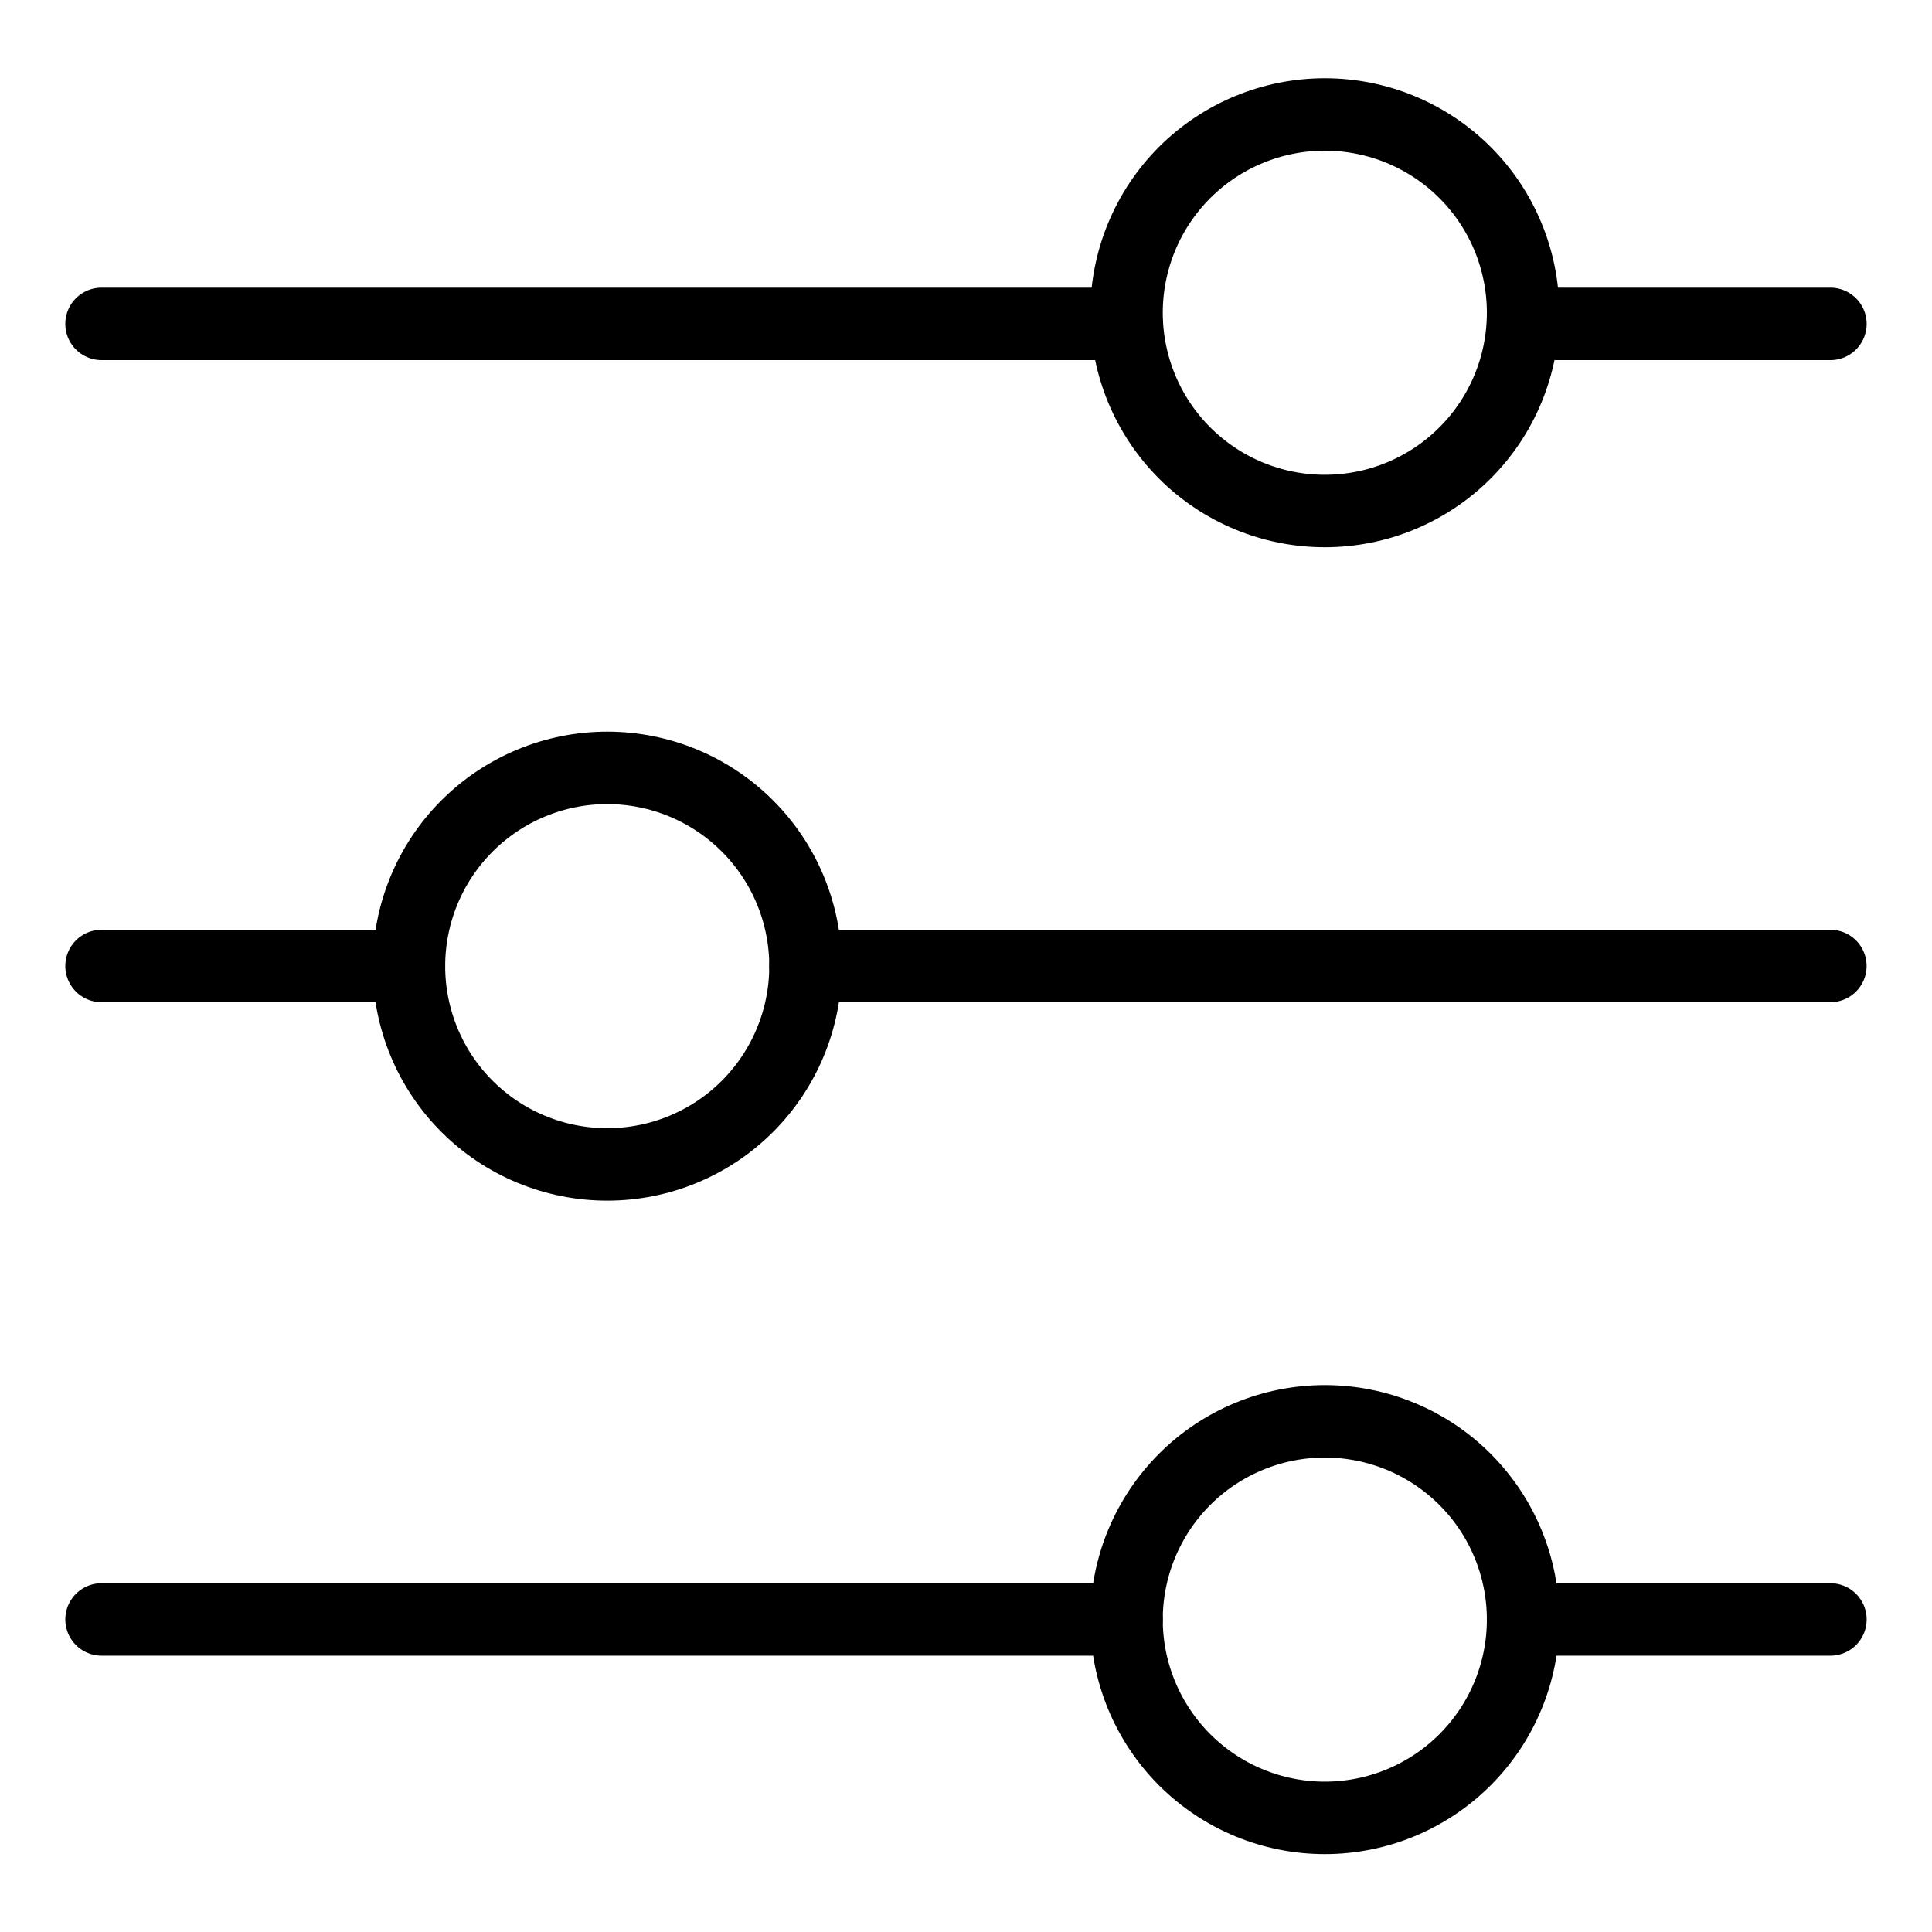 <svg width="40" height="40" viewBox="0 0 40 40" fill="none" xmlns="http://www.w3.org/2000/svg">
    <path d="M8.467 20H2.102" stroke="black" stroke-width="1.5" stroke-linecap="round" stroke-linejoin="round"/>
    <path d="M37.896 20H16.676" stroke="black" stroke-width="1.5" stroke-linecap="round" stroke-linejoin="round"/>
    <path d="M23.324 33.529H2.102" stroke="black" stroke-width="1.5" stroke-linecap="round" stroke-linejoin="round"/>
    <path d="M37.897 33.529H31.533" stroke="black" stroke-width="1.5" stroke-linecap="round" stroke-linejoin="round"/>
    <path d="M23.324 6.706H2.102" stroke="black" stroke-width="1.5" stroke-linecap="round" stroke-linejoin="round"/>
    <path d="M37.897 6.706H31.533" stroke="black" stroke-width="1.5" stroke-linecap="round" stroke-linejoin="round"/>
    <path d="M8.467 20.003C8.467 21.092 8.899 22.136 9.669 22.906C10.439 23.676 11.483 24.108 12.572 24.108C13.661 24.108 14.705 23.676 15.475 22.906C16.244 22.136 16.677 21.092 16.677 20.003C16.677 18.915 16.244 17.87 15.475 17.101C14.705 16.331 13.661 15.898 12.572 15.898C11.483 15.898 10.439 16.331 9.669 17.101C8.899 17.87 8.467 18.915 8.467 20.003Z" stroke="black" stroke-width="1.5"/>
    <path d="M23.324 33.532C23.324 34.62 23.757 35.664 24.526 36.434C25.296 37.204 26.34 37.637 27.429 37.637C28.518 37.637 29.562 37.204 30.332 36.434C31.102 35.664 31.534 34.62 31.534 33.532C31.534 32.443 31.102 31.399 30.332 30.629C29.562 29.859 28.518 29.427 27.429 29.427C26.34 29.427 25.296 29.859 24.526 30.629C23.757 31.399 23.324 32.443 23.324 33.532Z" stroke="black" stroke-width="1.5"/>
    <path d="M23.324 6.475C23.324 7.564 23.757 8.608 24.526 9.378C25.296 10.148 26.34 10.58 27.429 10.58C28.518 10.58 29.562 10.148 30.332 9.378C31.102 8.608 31.534 7.564 31.534 6.475C31.534 5.386 31.102 4.342 30.332 3.572C29.562 2.802 28.518 2.37 27.429 2.37C26.34 2.37 25.296 2.802 24.526 3.572C23.757 4.342 23.324 5.386 23.324 6.475Z" stroke="black" stroke-width="1.5"/>
</svg>
